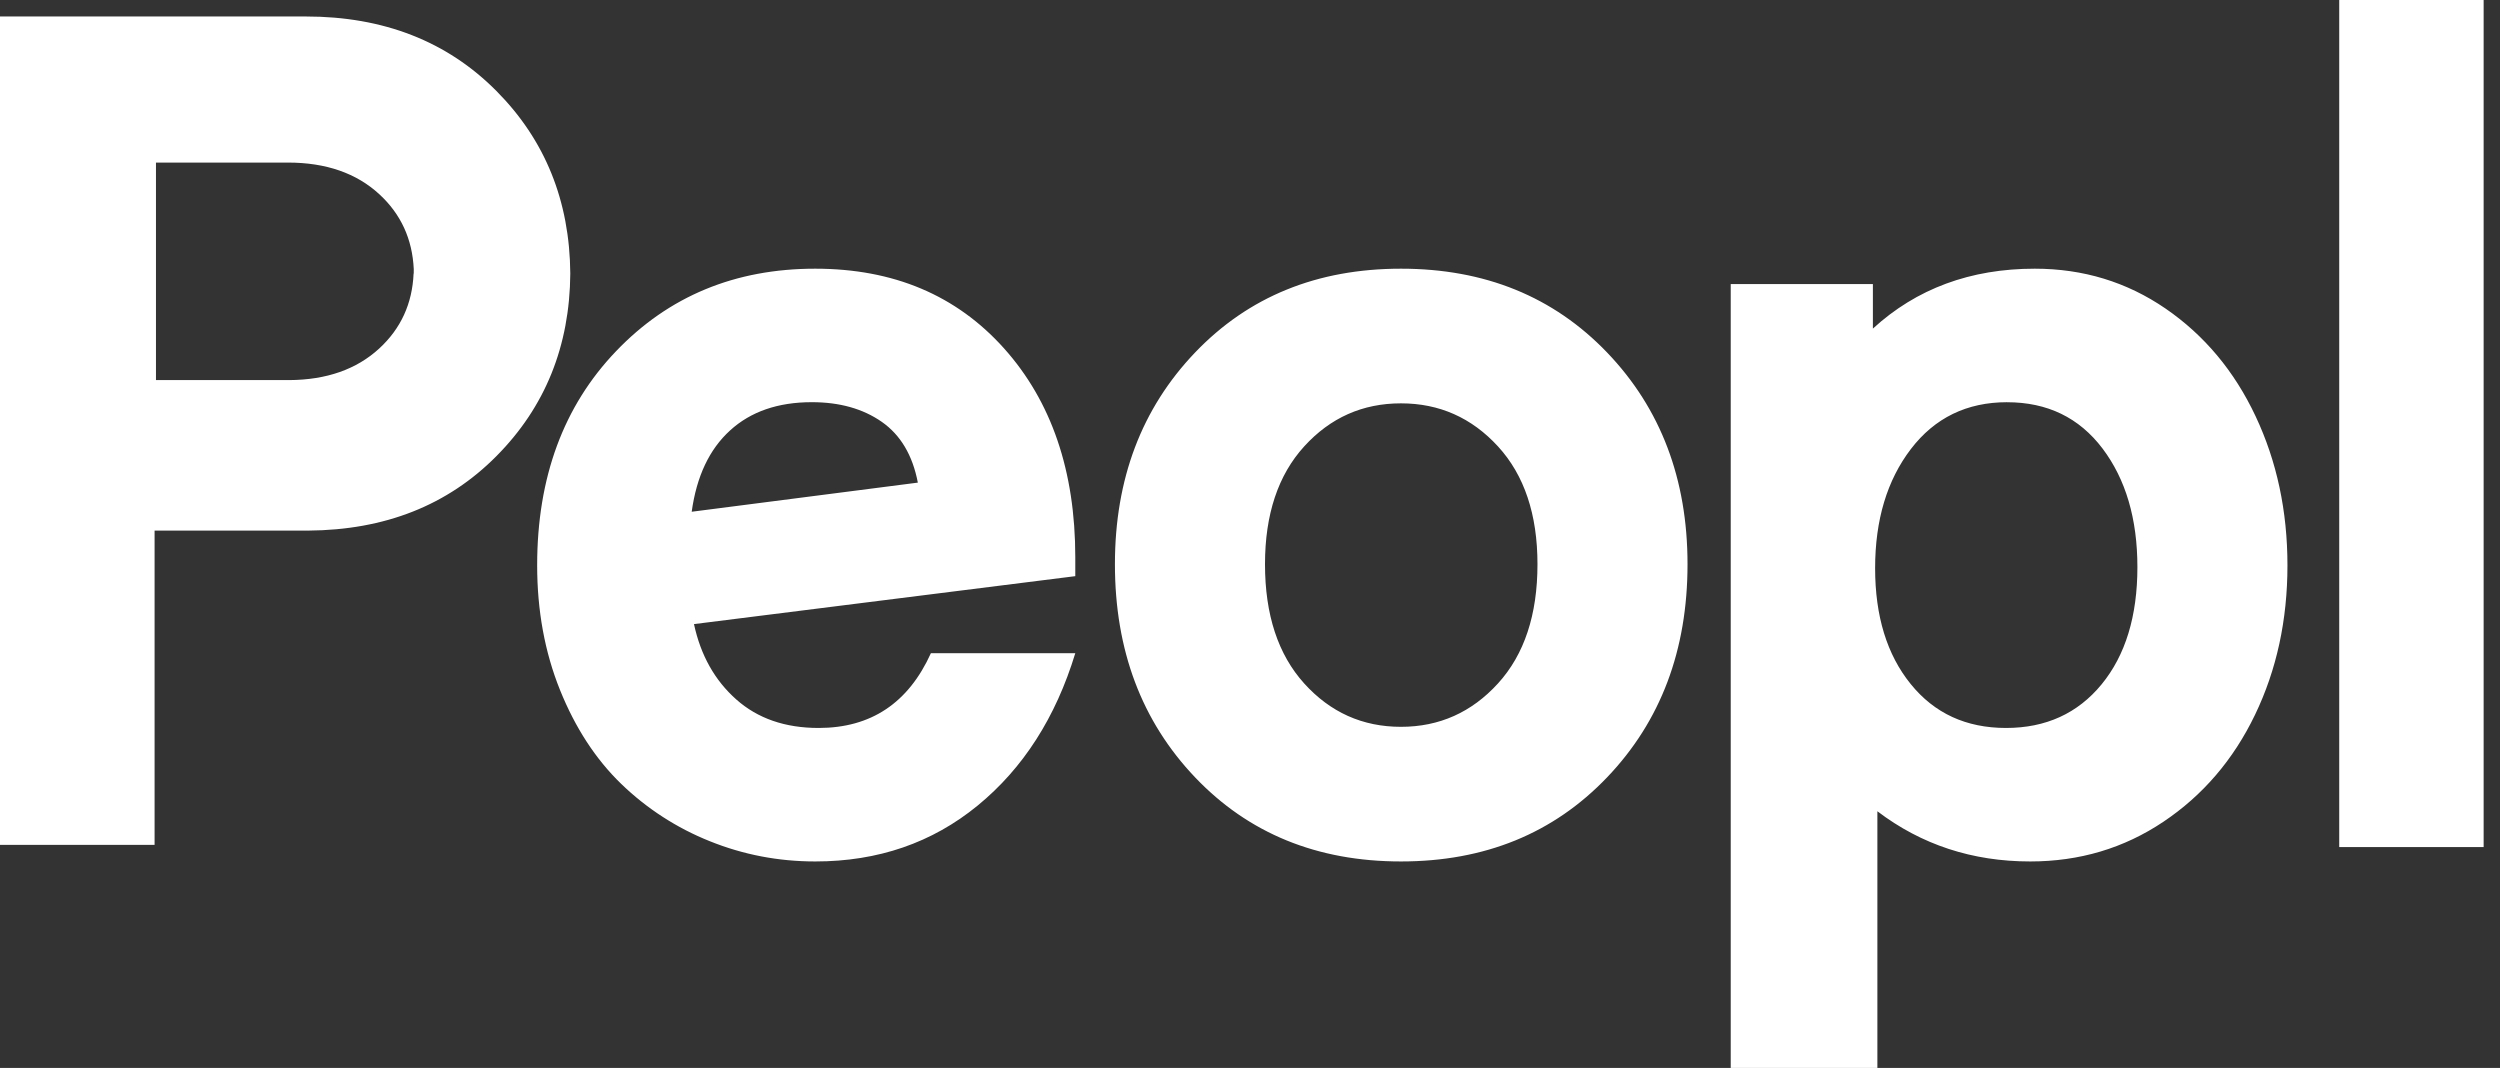 <svg width="103" height="44" viewBox="0 0 103 44" fill="none" xmlns="http://www.w3.org/2000/svg">
<rect x="0" y="0" width="103" height="44" fill="#333333" stroke="none"/>
<path d="M83.832 11.07C85.831 11.07 87.627 11.619 89.224 12.715C90.82 13.813 92.056 15.29 92.93 17.148C93.805 19.004 94.243 21.053 94.243 23.293C94.243 25.549 93.797 27.601 92.906 29.451C92.016 31.3 90.756 32.769 89.13 33.858C87.503 34.948 85.674 35.492 83.645 35.492C81.259 35.492 79.161 34.802 77.348 33.424V44H71.306V11.704H77.163V13.538C78.959 11.892 81.184 11.07 83.832 11.07V11.07ZM57.719 11.07C61.174 11.07 64.005 12.222 66.214 14.525C68.421 16.829 69.526 19.737 69.526 23.246C69.526 26.787 68.423 29.713 66.214 32.025C64.005 34.336 61.174 35.492 57.719 35.492C54.263 35.492 51.436 34.335 49.236 32.025C47.035 29.712 45.935 26.788 45.935 23.245C45.935 19.735 47.035 16.828 49.236 14.525C51.436 12.223 54.263 11.07 57.719 11.07V11.07ZM33.587 11.07C36.811 11.07 39.401 12.162 41.362 14.348C43.322 16.536 44.302 19.406 44.302 22.964V23.738L28.592 25.713C28.869 27.001 29.451 28.034 30.334 28.817C31.216 29.601 32.348 29.992 33.727 29.992C35.882 29.992 37.423 28.965 38.353 26.912H44.302C43.495 29.562 42.155 31.652 40.281 33.188C38.407 34.723 36.176 35.492 33.588 35.492C32.069 35.492 30.621 35.213 29.242 34.657C27.883 34.114 26.644 33.312 25.593 32.295C24.541 31.277 23.7 29.986 23.072 28.427C22.444 26.868 22.131 25.156 22.131 23.291C22.131 19.671 23.216 16.729 25.385 14.466C27.553 12.201 30.287 11.07 33.587 11.07V11.07ZM102.326 0V34.9H96.376V0H102.326ZM12.596 0.679C15.803 0.679 18.423 1.703 20.452 3.748C22.459 5.768 23.473 8.277 23.496 11.27C23.474 14.263 22.459 16.772 20.452 18.793C18.443 20.819 15.857 21.84 12.693 21.861H6.369V34.808H0V0.679H12.596ZM82.692 16.571C81.035 16.571 79.714 17.214 78.73 18.498C77.747 19.784 77.255 21.421 77.255 23.41C77.255 25.385 77.743 26.975 78.72 28.181C79.696 29.389 81.006 29.992 82.648 29.992C84.29 29.992 85.603 29.392 86.587 28.194C87.569 26.995 88.061 25.386 88.061 23.364C88.061 21.375 87.581 19.745 86.621 18.475C85.659 17.206 84.35 16.572 82.691 16.572L82.692 16.571ZM57.719 16.618C56.138 16.618 54.809 17.209 53.733 18.392C52.657 19.575 52.118 21.193 52.118 23.246C52.118 25.33 52.657 26.966 53.733 28.158C54.809 29.349 56.138 29.945 57.719 29.945C59.3 29.945 60.632 29.349 61.717 28.158C62.801 26.968 63.344 25.33 63.344 23.246C63.344 21.193 62.801 19.575 61.717 18.392C60.632 17.209 59.3 16.618 57.719 16.618V16.618ZM33.447 16.57C32.053 16.57 30.93 16.958 30.079 17.734C29.225 18.511 28.699 19.627 28.498 21.084L37.815 19.884C37.599 18.755 37.103 17.921 36.329 17.38C35.554 16.84 34.594 16.57 33.448 16.57H33.447ZM11.867 6.698H6.426V15.66H11.911C13.453 15.652 14.692 15.217 15.628 14.355C16.515 13.537 16.987 12.509 17.04 11.27H17.046V11.18L17.047 11.088C16.989 9.85 16.517 8.821 15.63 8.004C14.686 7.134 13.43 6.698 11.865 6.698H11.867Z" fill="white"/>
</svg>
